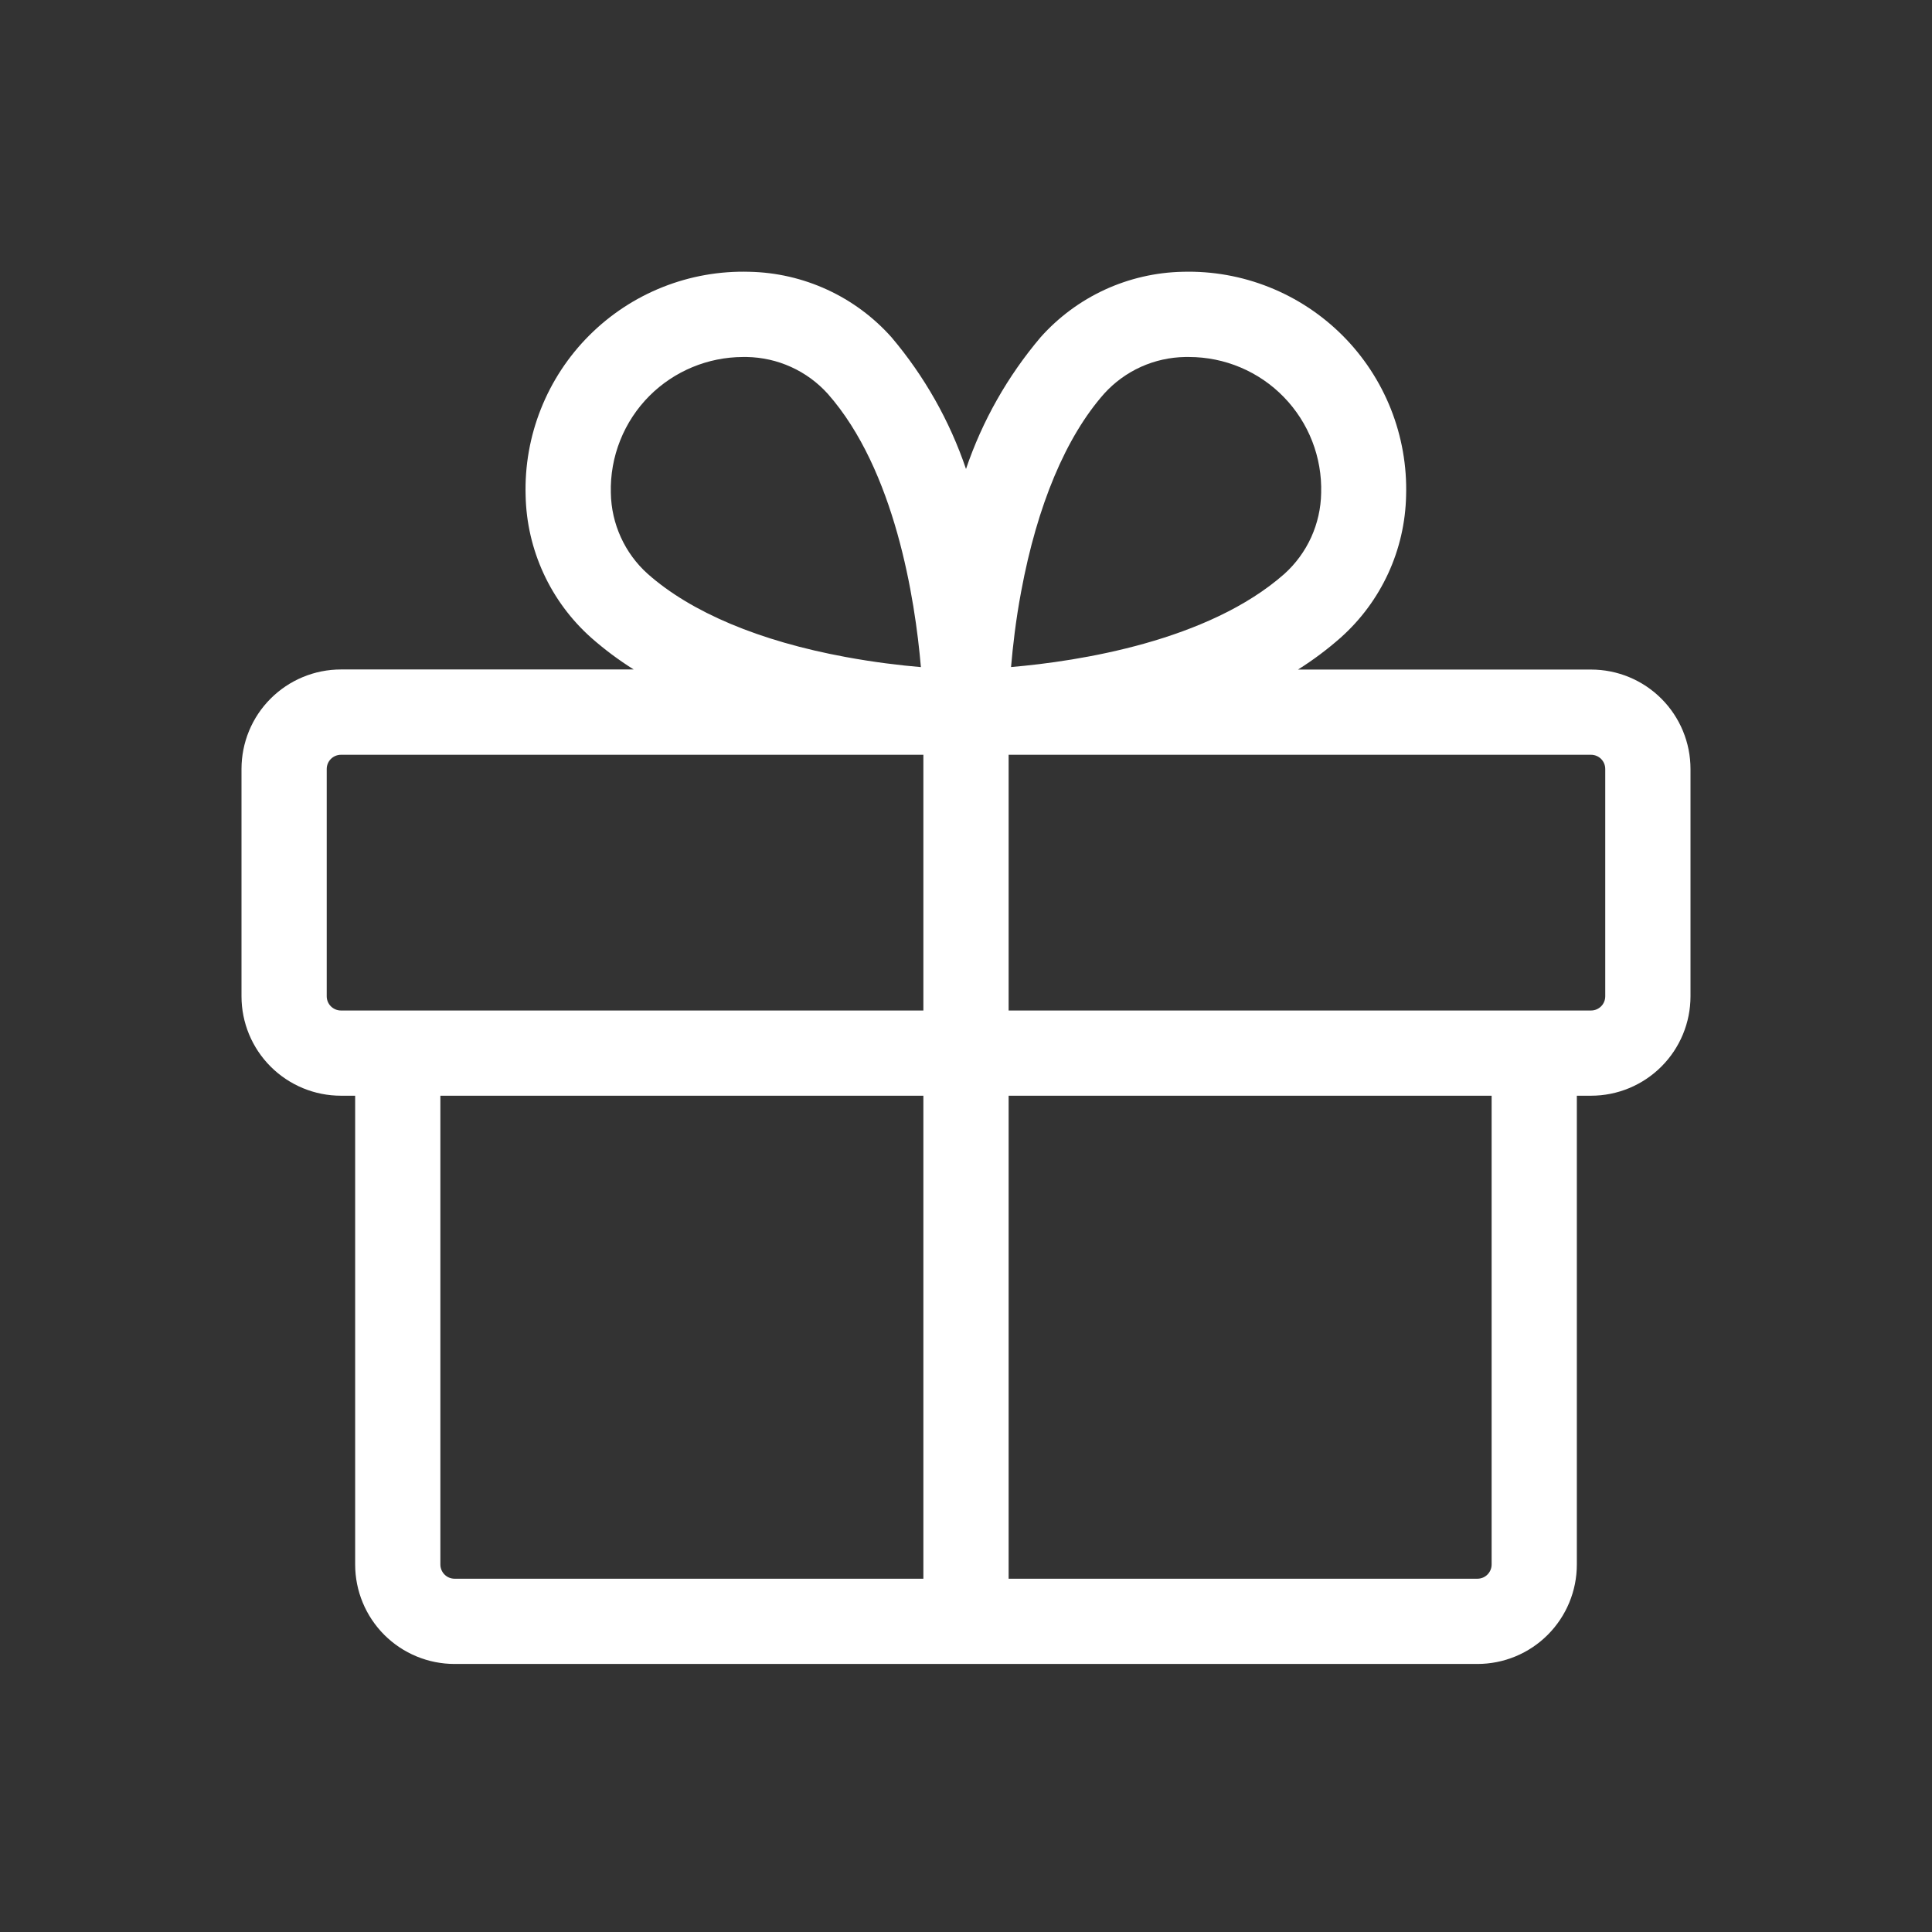 <svg xmlns="http://www.w3.org/2000/svg" fill="none" viewBox="0 0 64 64" height="64" width="64">
<rect x="0" y="0" width="64" height="64" fill="#333333" stroke="none"/>
<path fill="white" d="M52.706 22.18H42.998C43.496 21.867 43.968 21.514 44.409 21.125C45.075 20.532 45.611 19.808 45.985 18.998C46.358 18.189 46.56 17.311 46.579 16.419C46.608 15.439 46.436 14.463 46.075 13.551C45.713 12.639 45.169 11.81 44.476 11.116C43.783 10.422 42.955 9.876 42.044 9.513C41.133 9.149 40.157 8.976 39.176 9.003C38.285 9.022 37.407 9.224 36.597 9.597C35.788 9.97 35.064 10.507 34.471 11.172C33.381 12.459 32.542 13.938 32 15.535C31.459 13.94 30.622 12.461 29.534 11.175C28.941 10.508 28.216 9.971 27.405 9.597C26.595 9.224 25.716 9.021 24.823 9.003C23.842 8.975 22.866 9.147 21.953 9.51C21.041 9.872 20.213 10.418 19.519 11.112C18.825 11.806 18.28 12.635 17.918 13.547C17.555 14.459 17.383 15.436 17.412 16.417C17.43 17.308 17.633 18.186 18.006 18.996C18.379 19.806 18.916 20.53 19.581 21.123C20.022 21.512 20.494 21.865 20.993 22.177H11.294C10.861 22.177 10.433 22.262 10.033 22.428C9.633 22.594 9.27 22.837 8.964 23.143C8.658 23.449 8.415 23.812 8.25 24.212C8.085 24.612 8 25.041 8 25.474V33.003C8 33.877 8.347 34.715 8.965 35.332C9.583 35.95 10.421 36.297 11.294 36.297H11.765V51.827C11.765 52.7 12.112 53.538 12.729 54.156C13.347 54.774 14.185 55.121 15.059 55.121H48.941C49.815 55.121 50.653 54.774 51.27 54.156C51.888 53.538 52.235 52.7 52.235 51.827V36.297H52.706C53.58 36.297 54.417 35.95 55.035 35.332C55.653 34.715 56 33.877 56 33.003V25.474C56 24.6 55.653 23.762 55.035 23.144C54.417 22.526 53.58 22.18 52.706 22.18ZM33.828 19.591C34.358 16.739 35.308 14.474 36.579 13.038C36.919 12.663 37.333 12.362 37.794 12.153C38.255 11.945 38.755 11.834 39.261 11.826H39.391C39.976 11.827 40.555 11.944 41.094 12.172C41.634 12.4 42.122 12.734 42.529 13.154C42.937 13.574 43.257 14.071 43.469 14.617C43.681 15.162 43.782 15.745 43.765 16.33C43.757 16.837 43.644 17.337 43.435 17.798C43.225 18.26 42.922 18.673 42.546 19.012C40.023 21.238 35.746 21.904 33.492 22.097C33.551 21.417 33.647 20.551 33.828 19.591ZM21.518 13.109C22.339 12.291 23.45 11.83 24.609 11.826H24.739C25.246 11.835 25.745 11.947 26.207 12.157C26.668 12.366 27.082 12.669 27.421 13.045C29.647 15.568 30.313 19.845 30.506 22.099C29.826 22.041 28.96 21.939 28.009 21.763C25.158 21.238 22.892 20.283 21.456 19.01C21.079 18.672 20.776 18.259 20.566 17.797C20.356 17.336 20.243 16.837 20.235 16.33C20.219 15.734 20.324 15.141 20.545 14.588C20.765 14.034 21.096 13.531 21.518 13.109ZM10.823 33.003V25.474C10.823 25.349 10.873 25.229 10.961 25.141C11.05 25.053 11.169 25.003 11.294 25.003H30.588V33.474H11.294C11.169 33.474 11.05 33.424 10.961 33.336C10.873 33.248 10.823 33.128 10.823 33.003ZM14.588 51.827V36.297H30.588V52.297H15.059C14.934 52.297 14.814 52.248 14.726 52.159C14.638 52.071 14.588 51.951 14.588 51.827ZM49.412 51.827C49.412 51.951 49.362 52.071 49.274 52.159C49.186 52.248 49.066 52.297 48.941 52.297H33.412V36.297H49.412V51.827ZM53.176 33.003C53.176 33.128 53.127 33.248 53.039 33.336C52.95 33.424 52.831 33.474 52.706 33.474H33.412V25.003H52.706C52.831 25.003 52.95 25.053 53.039 25.141C53.127 25.229 53.176 25.349 53.176 25.474V33.003Z"></path>
</svg>

